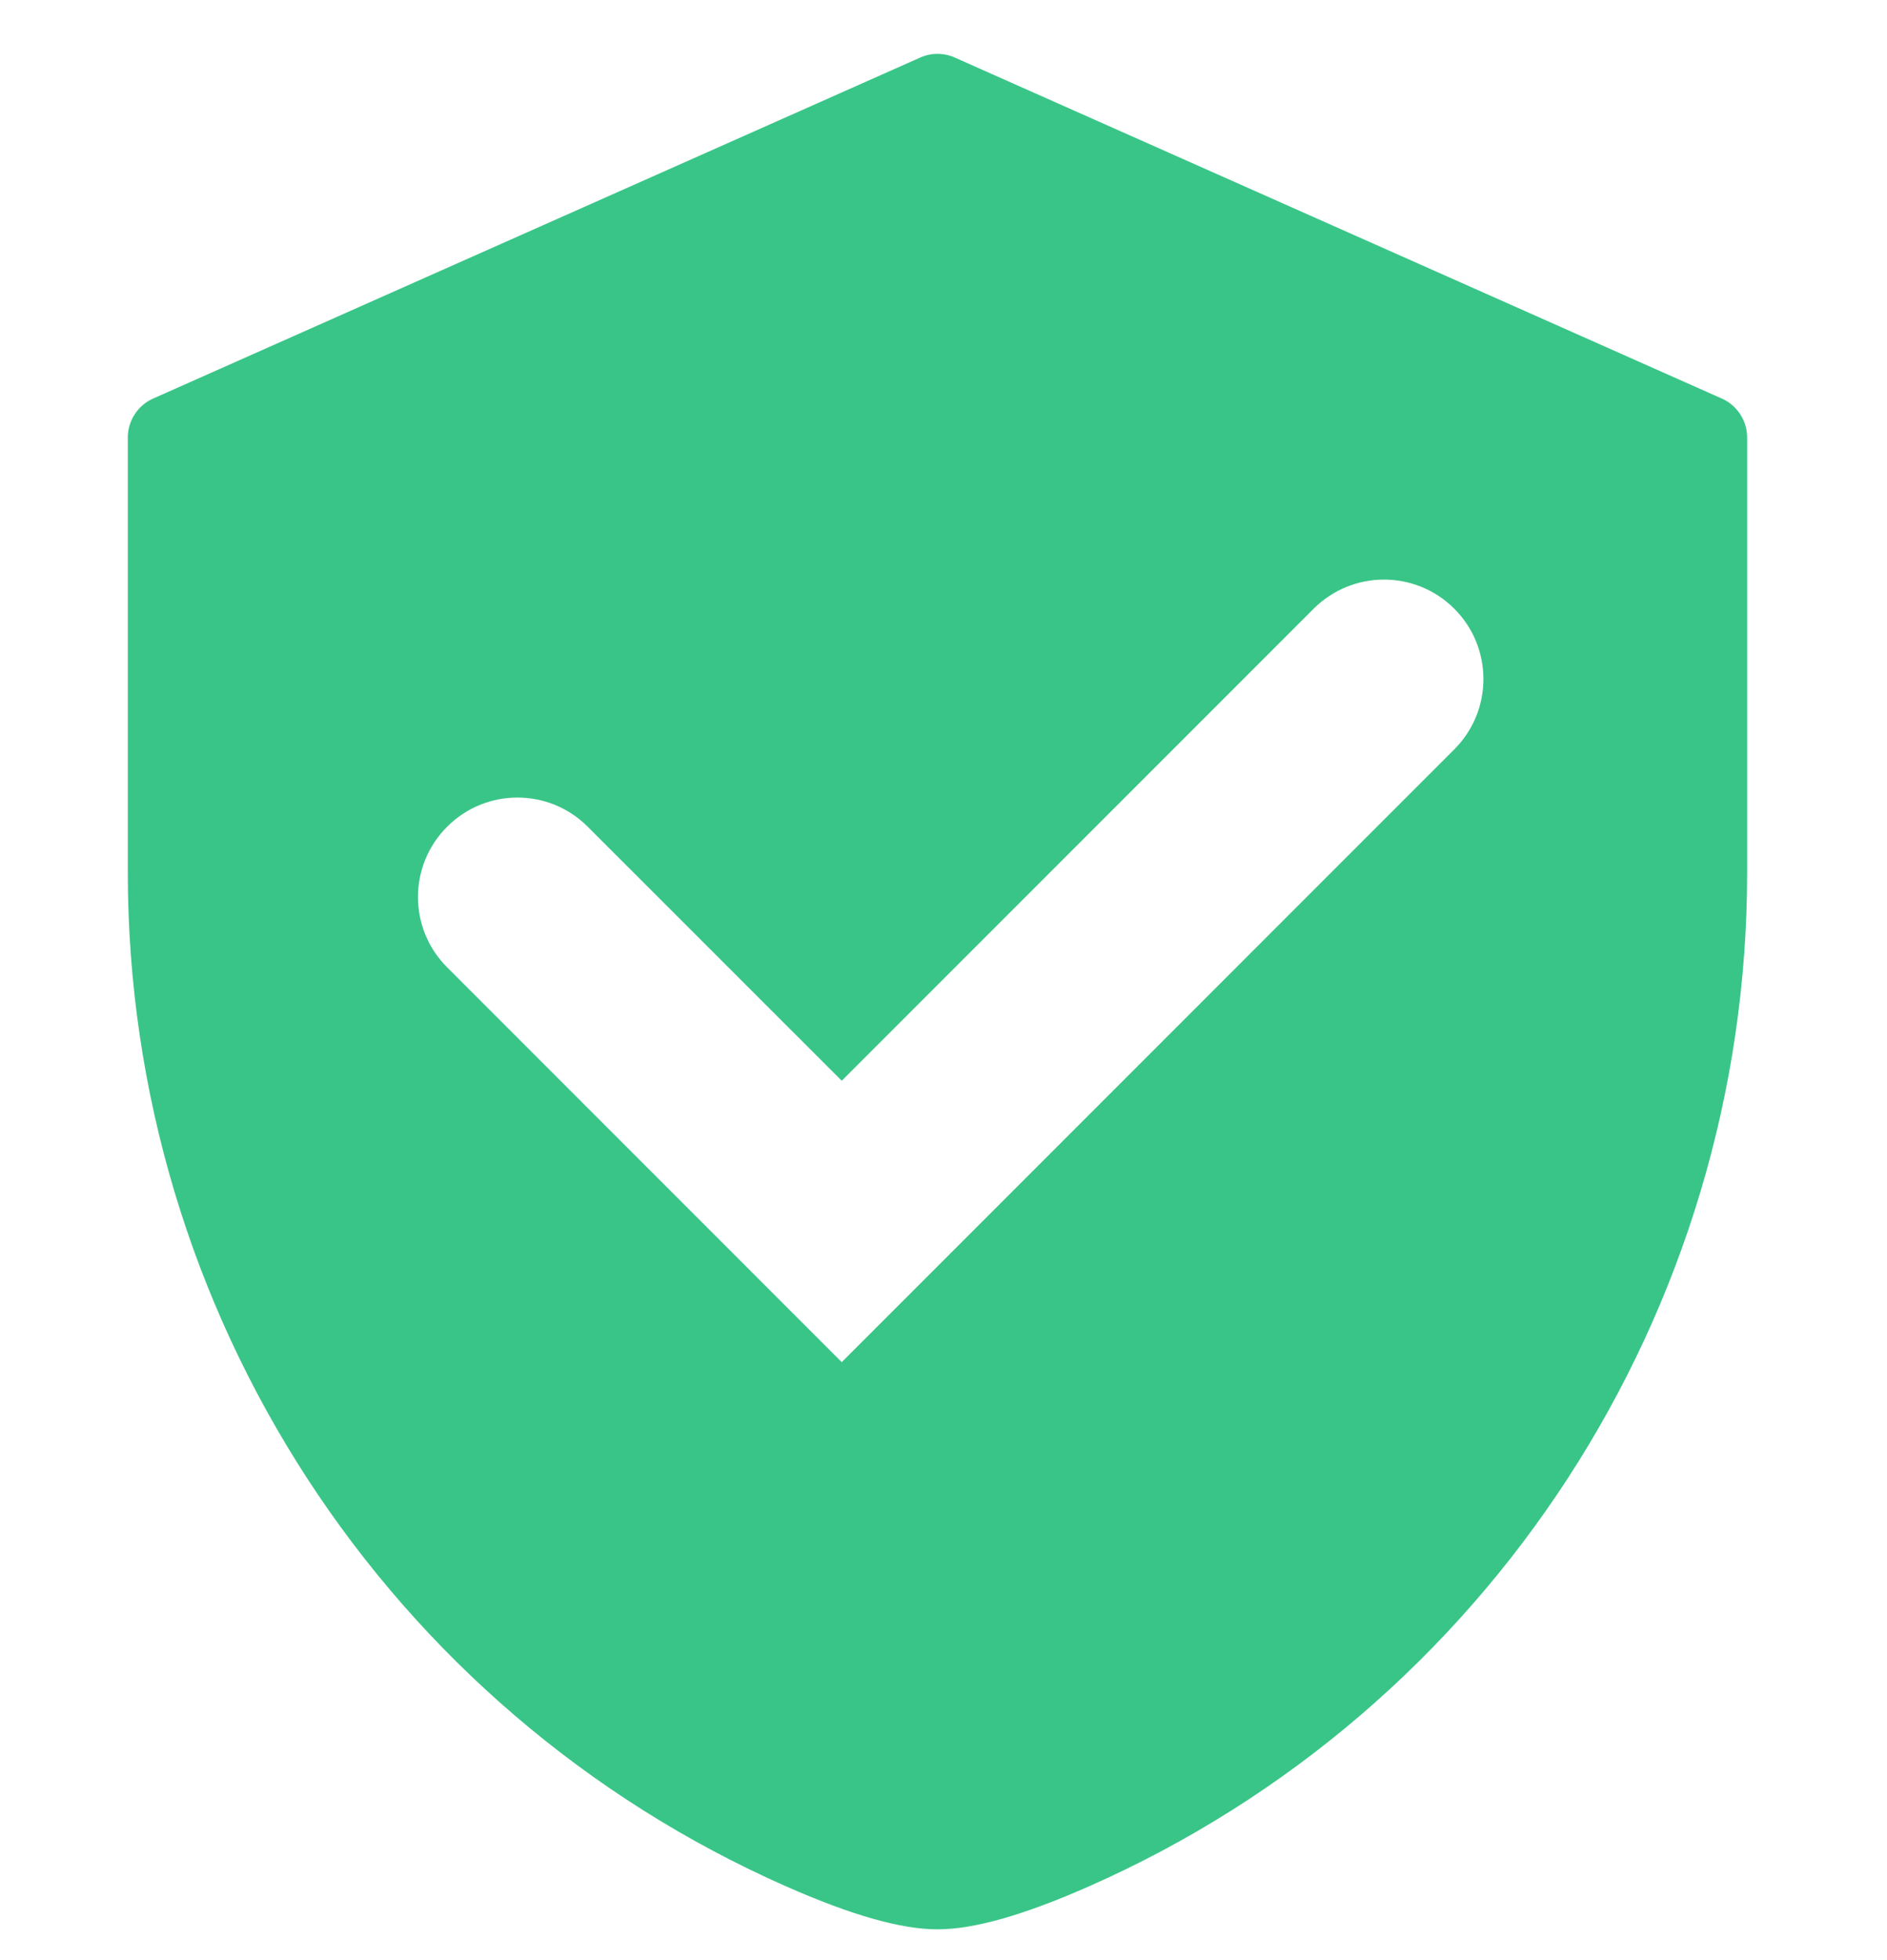 <svg width="26" height="27" viewBox="0 0 26 27" fill="none" xmlns="http://www.w3.org/2000/svg">
<g clip-path="url(#clip0_81_26)">
<path fill-rule="evenodd" clip-rule="evenodd" d="M13.156 0.793L23.724 5.49C23.828 5.536 23.916 5.611 23.978 5.707C24.04 5.802 24.073 5.913 24.073 6.027V12.021C24.073 18.072 20.512 23.553 15.002 25.985C14.099 26.383 13.417 26.576 12.917 26.576C12.417 26.576 11.735 26.383 10.833 25.985C5.322 23.554 1.761 18.073 1.761 12.021V6.027C1.761 5.913 1.794 5.802 1.856 5.707C1.918 5.611 2.006 5.536 2.11 5.49L12.679 0.793C12.754 0.759 12.835 0.742 12.917 0.742C12.999 0.742 13.081 0.759 13.156 0.793ZM20.038 10.322C20.573 9.787 20.573 8.92 20.038 8.385C19.503 7.85 18.636 7.85 18.1 8.385L11.598 14.887L8.098 11.388C7.563 10.852 6.696 10.852 6.161 11.388C5.625 11.923 5.625 12.79 6.161 13.325L10.629 17.794L11.598 18.763L12.567 17.794L20.038 10.322Z" fill="#39C587"/>
</g>
<defs>
<clipPath id="clip0_81_26">
<rect width="25.834" height="25.834" fill="white" transform="translate(0 0.742)"/>
</clipPath>
</defs>
</svg>
